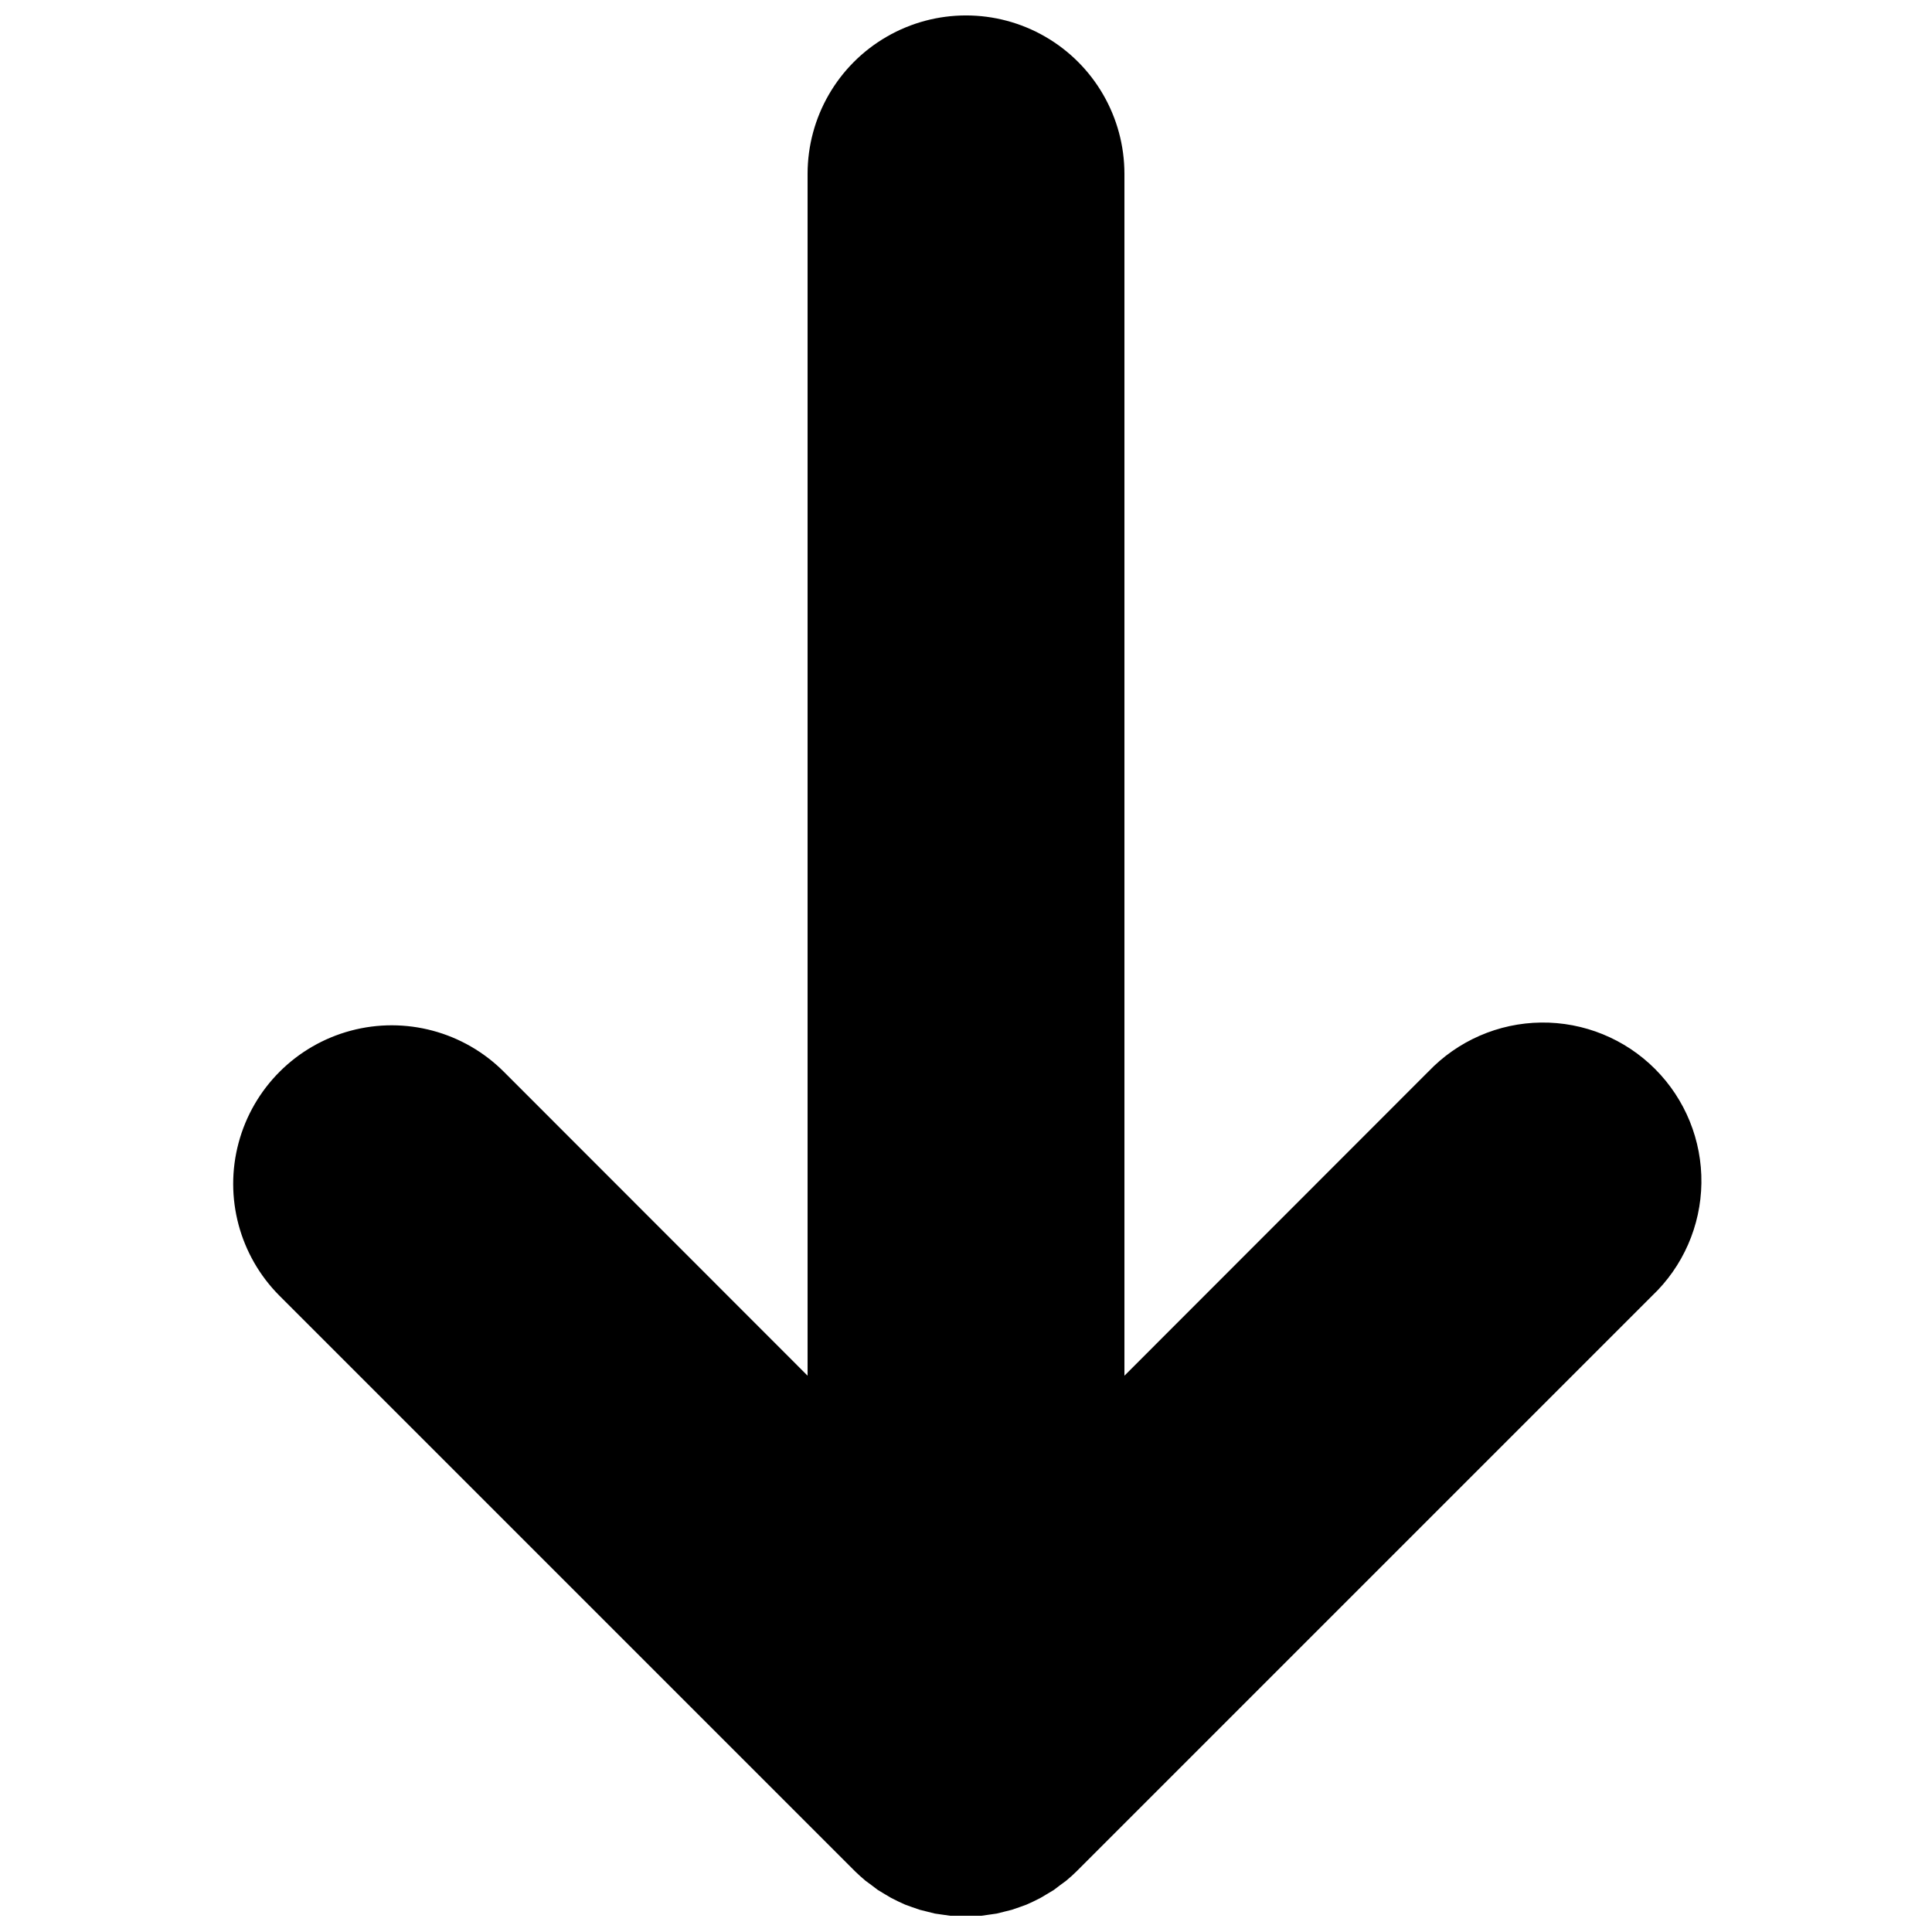 <?xml version="1.0" encoding="UTF-8"?>
<!-- The Best Svg Icon site in the world: iconSvg.co, Visit us! https://iconsvg.co -->
<svg width="800px" height="800px" version="1.1" viewBox="144 144 512 512" xmlns="http://www.w3.org/2000/svg">
 <defs>
  <clipPath id="a">
   <path d="m205 148.09h390v503.81h-390z"/>
  </clipPath>
 </defs>
 <g clip-path="url(#a)">
  <path d="m522.49 428.02-80.504 80.555v-318.5c0-15-8.004-28.859-20.992-36.359-12.992-7.5-28.996-7.5-41.984 0-12.992 7.5-20.992 21.359-20.992 36.359v318.5l-80.504-80.555c-10.613-10.613-26.082-14.758-40.578-10.871-14.496 3.883-25.82 15.207-29.703 29.703-3.887 14.496 0.258 29.961 10.871 40.574l152.51 152.51c0.891 0.84 1.785 1.68 2.731 2.465l1.574 1.156 1.73 1.312 1.836 1.102 1.68 0.996 1.891 0.945 1.836 0.84 1.891 0.684 1.996 0.684 1.891 0.473 2.098 0.523 2.203 0.316 1.836 0.262h4.144 4.144l1.836-0.262 2.203-0.316 2.098-0.523 1.891-0.473 1.996-0.684 1.891-0.684 1.836-0.84 1.891-0.945 1.68-0.996 1.836-1.102 1.73-1.312 1.574-1.156c0.945-0.789 1.891-1.625 2.731-2.465l152.51-152.51c8.215-7.789 12.934-18.566 13.09-29.887 0.156-11.32-4.269-22.223-12.266-30.234-8-8.016-18.895-12.457-30.215-12.32-11.32 0.133-22.105 4.836-29.91 13.035z"/>
 </g>
</svg>
